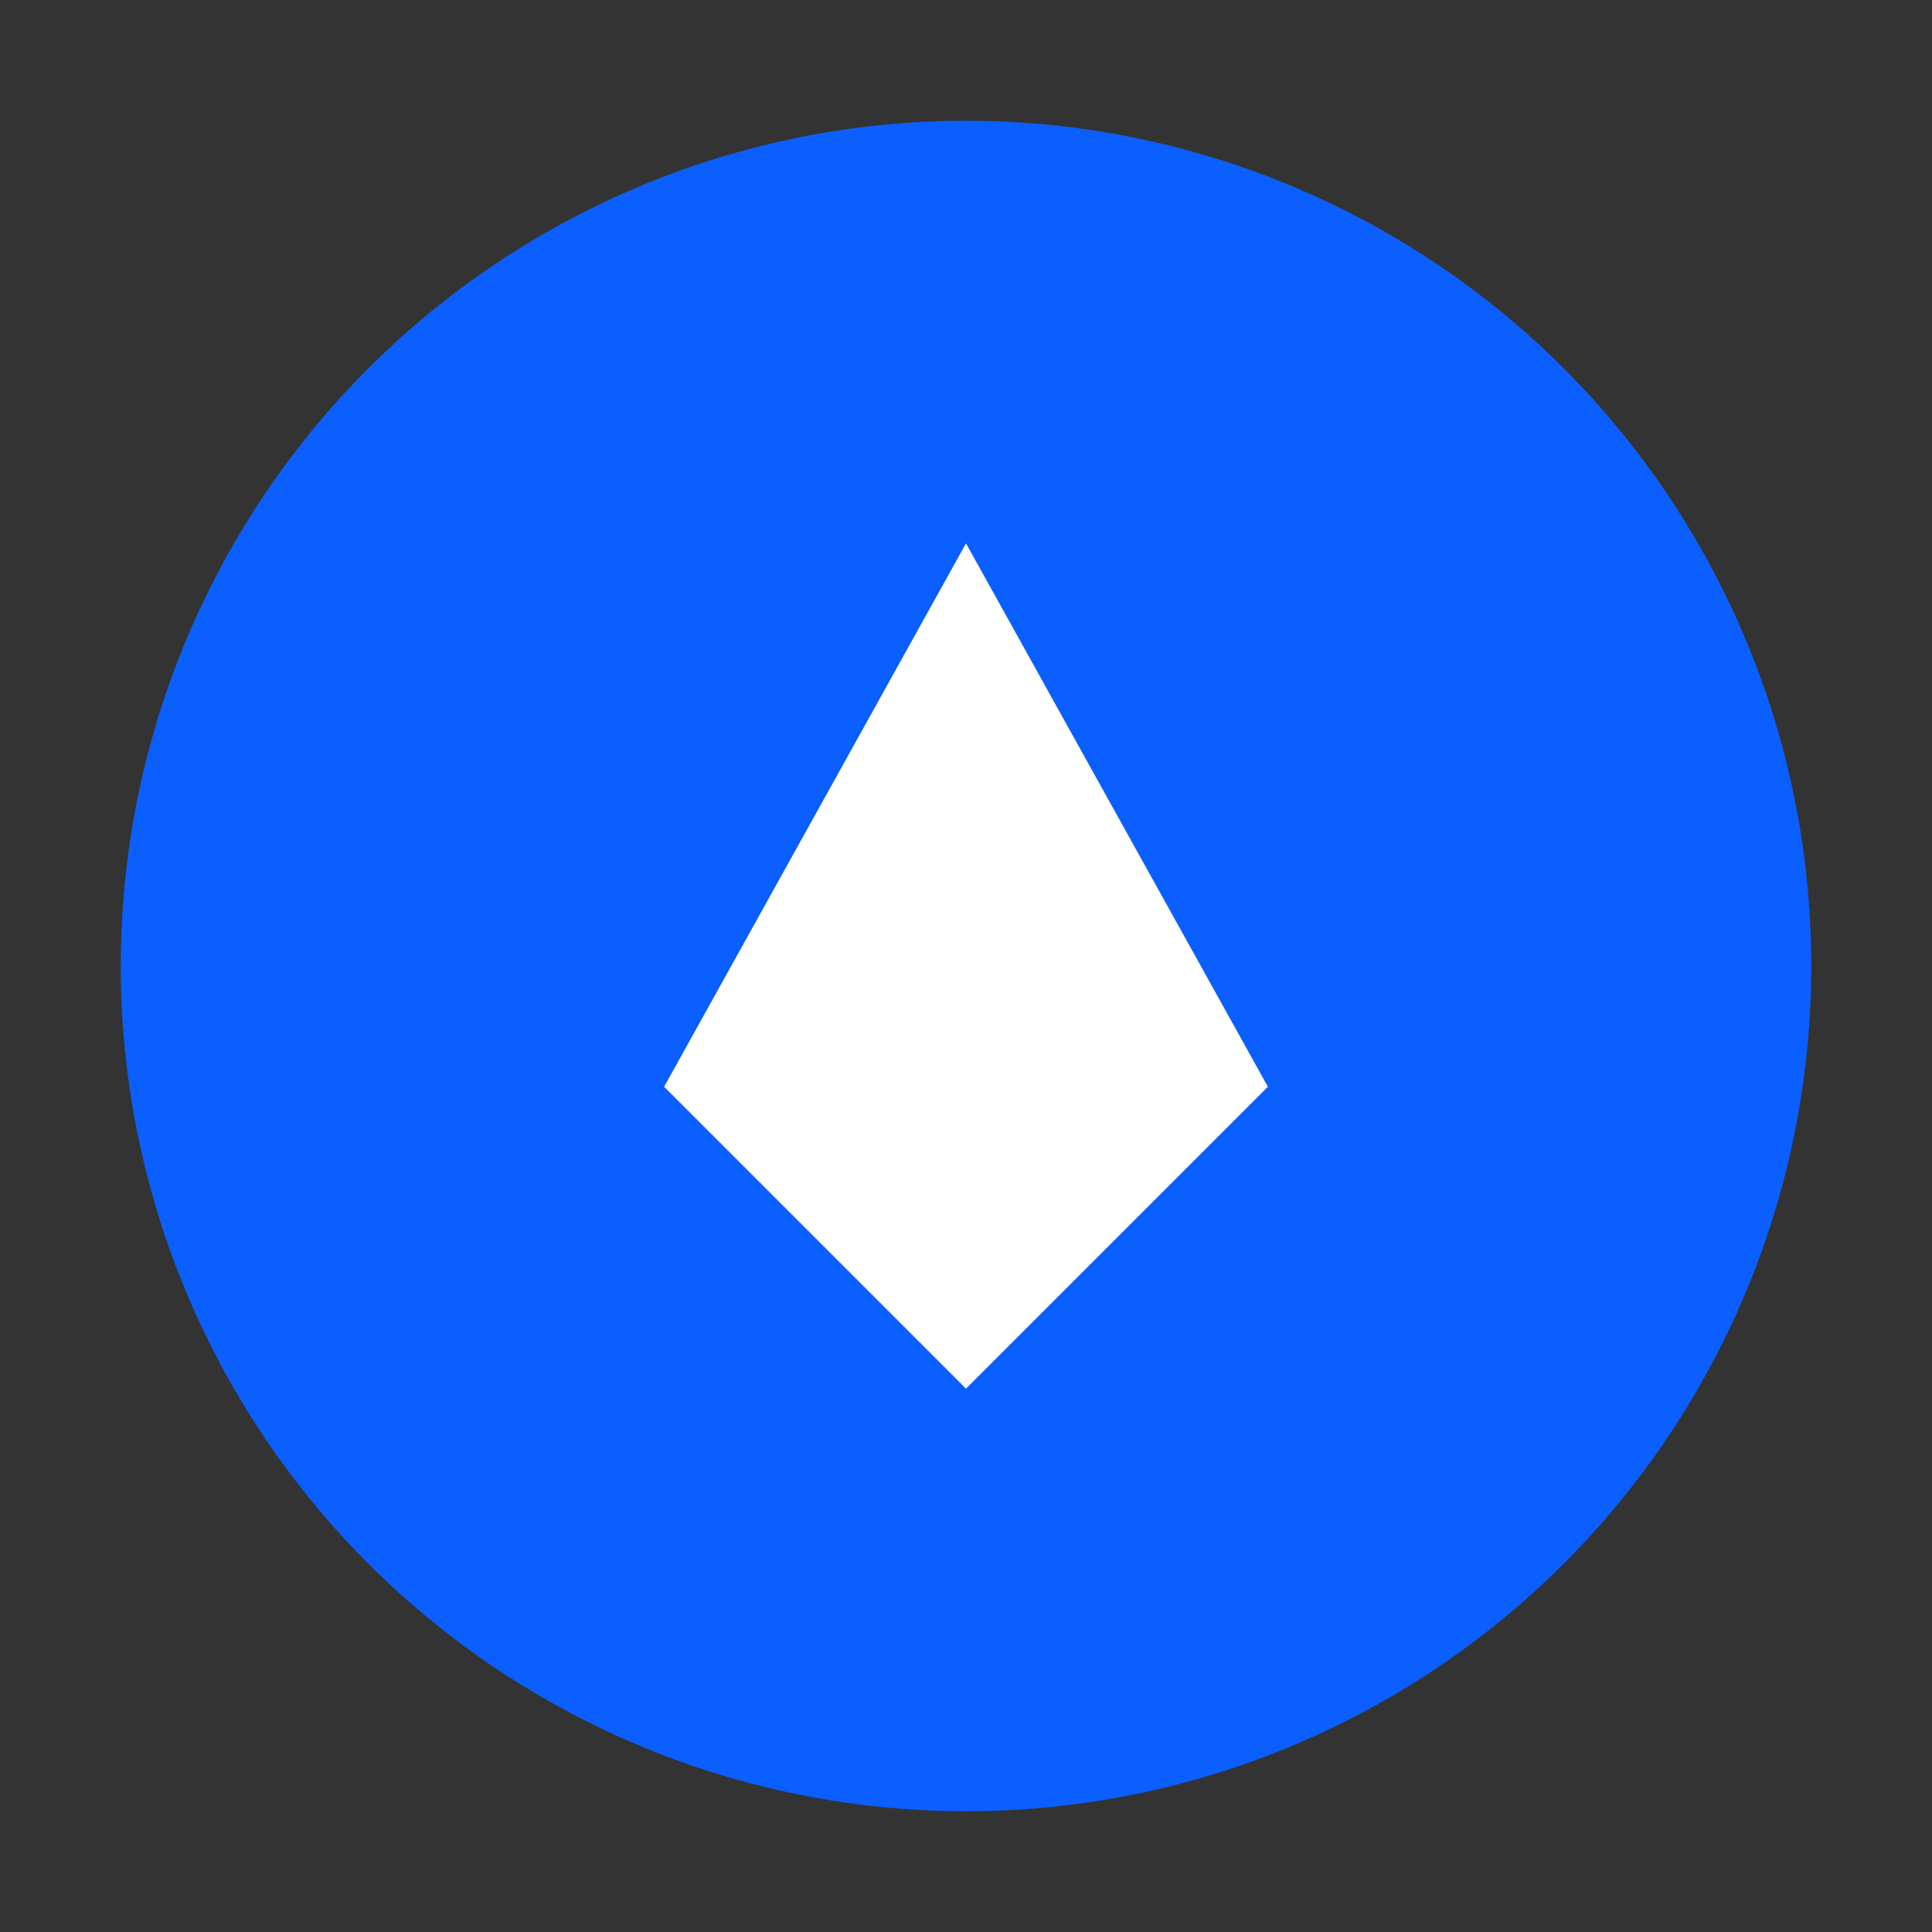 <svg xmlns='http://www.w3.org/2000/svg' viewBox='0 0 64 64'><rect x="0" y="0" width="64" height="64" fill="#333333" stroke="none"/><circle cx='32' cy='32' r='28' fill='#0B5FFF'/><path d='M22 36 L32 18 L42 36 L32 46 Z' fill='#fff'/></svg>